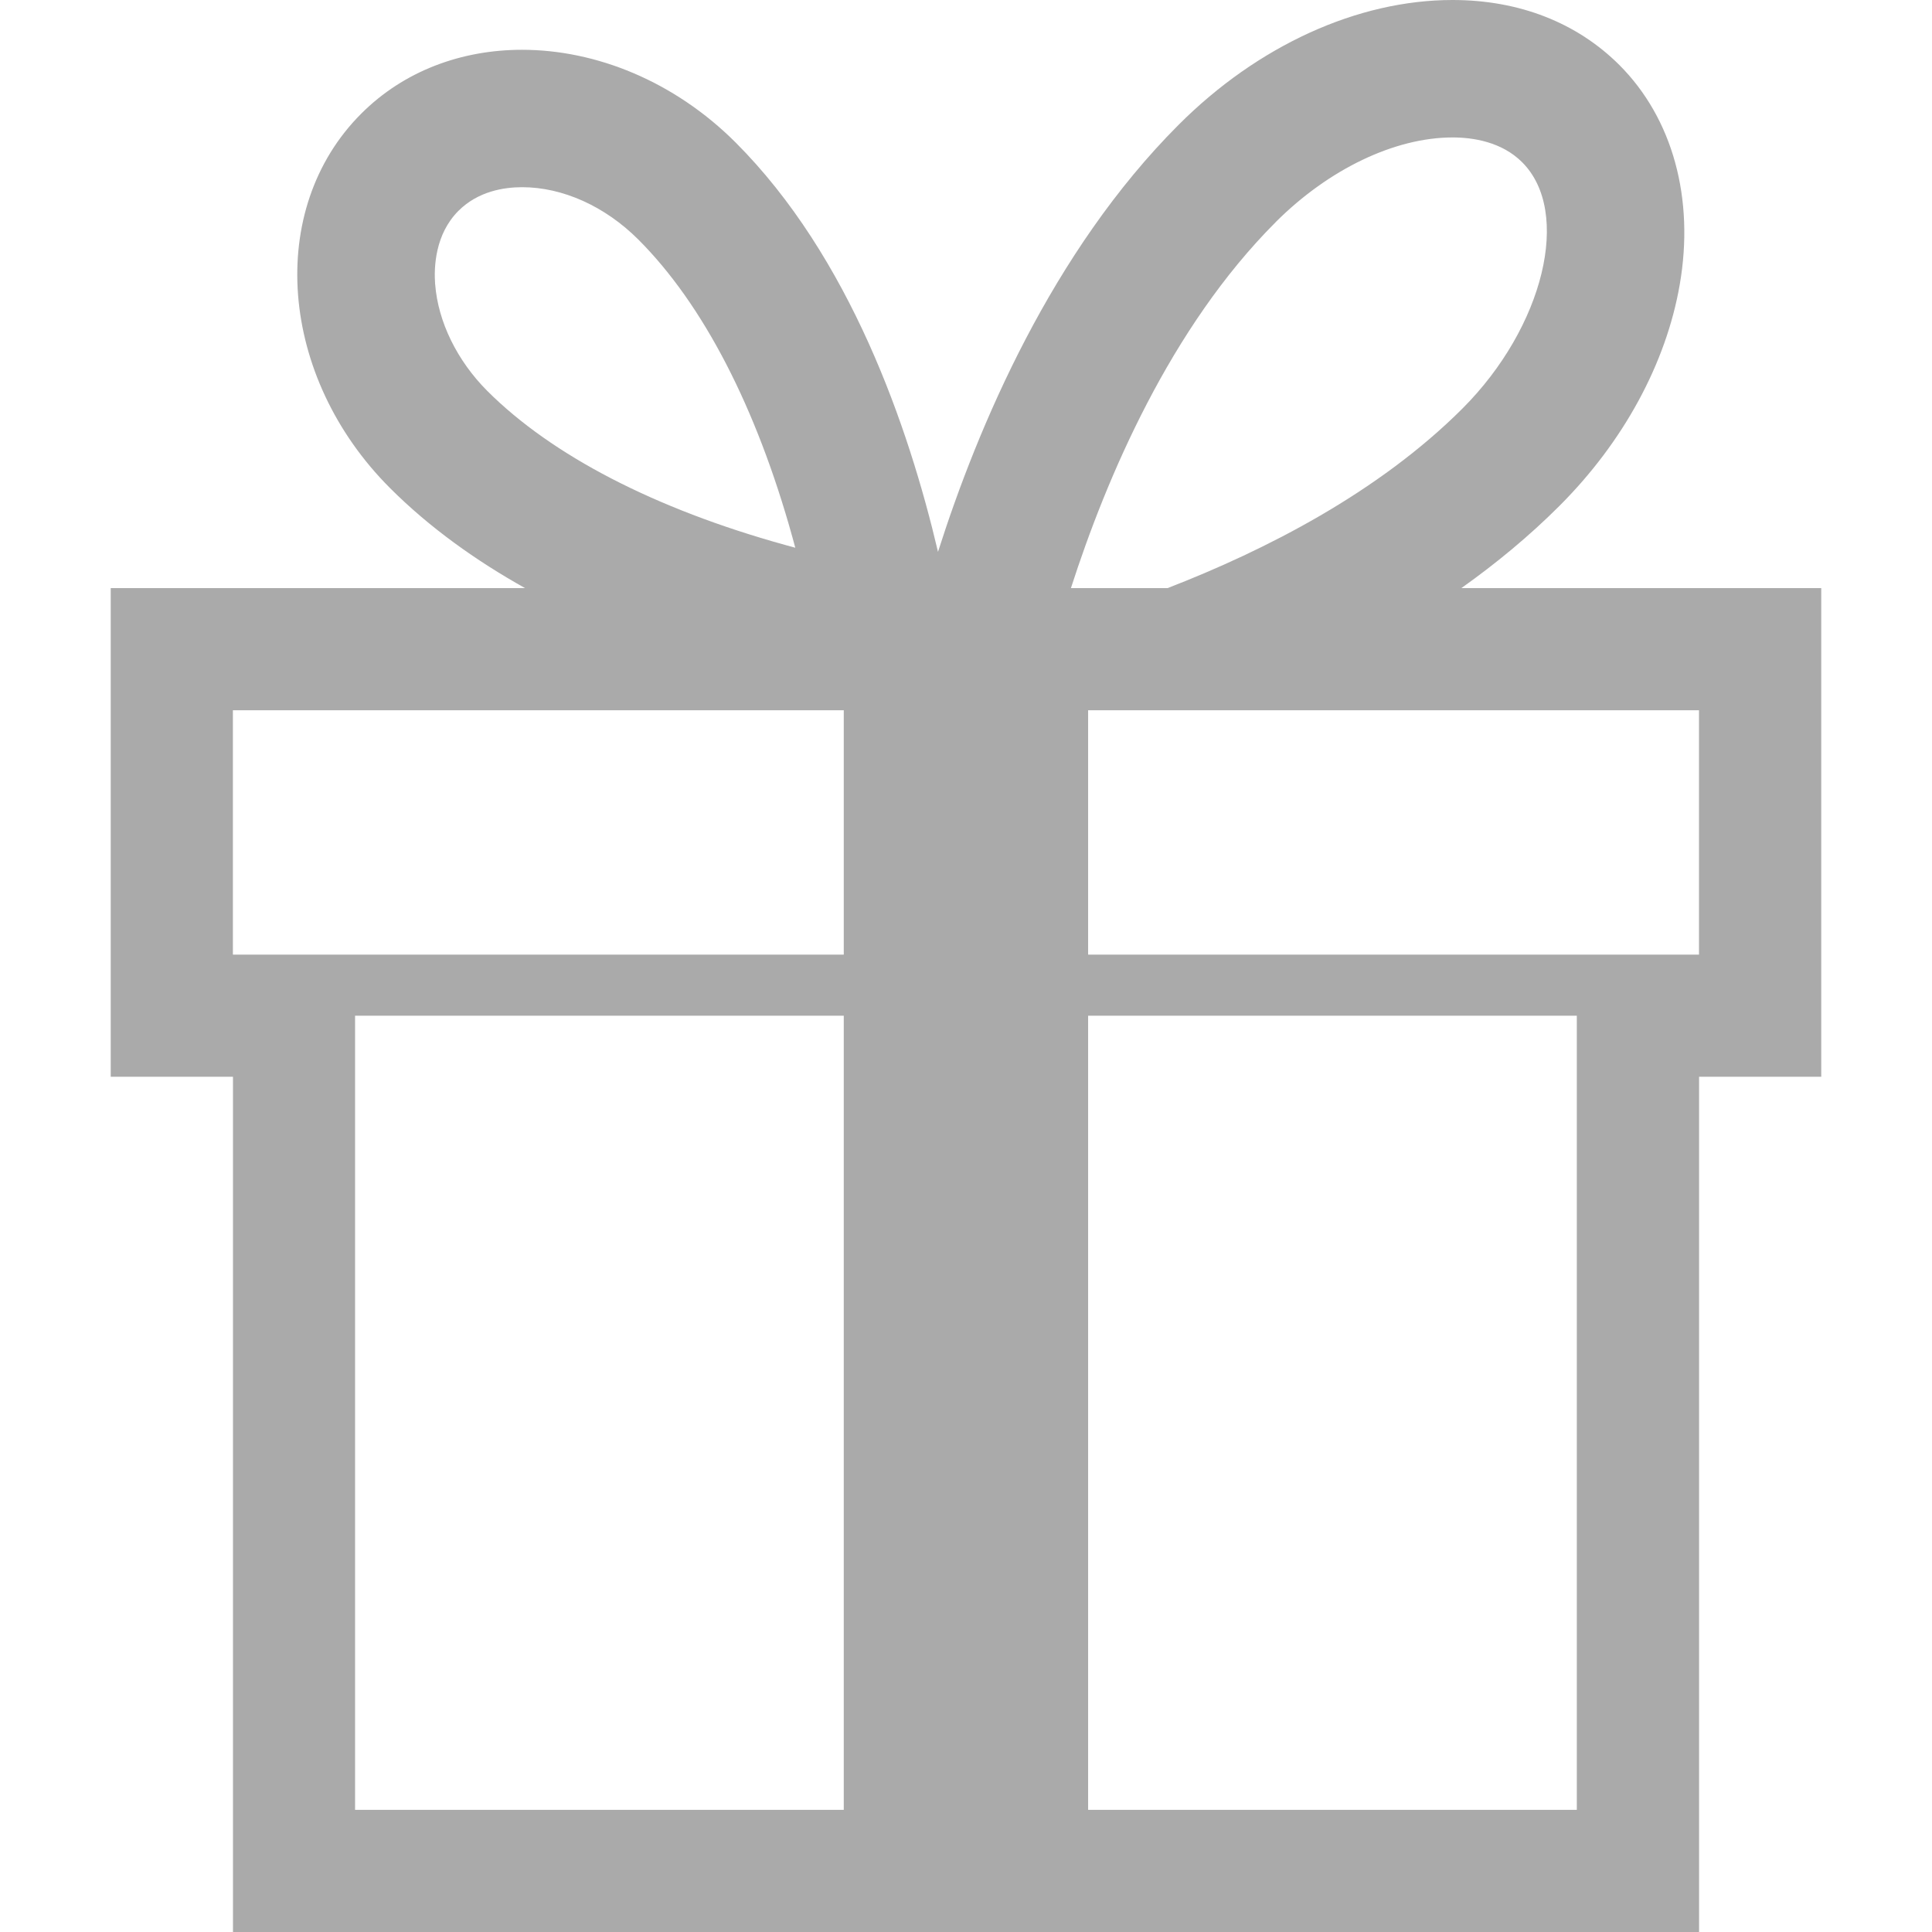 <?xml version="1.0" encoding="utf-8"?>
<!-- Generator: Adobe Illustrator 16.0.0, SVG Export Plug-In . SVG Version: 6.00 Build 0)  -->
<!DOCTYPE svg PUBLIC "-//W3C//DTD SVG 1.1//EN" "http://www.w3.org/Graphics/SVG/1.1/DTD/svg11.dtd">
<svg version="1.1" id="Layer_1" xmlns="http://www.w3.org/2000/svg" xmlns:xlink="http://www.w3.org/1999/xlink" x="0px" y="0px"
	 width="506.029px" height="506.029px" viewBox="0 0 506.029 506.029" enable-background="new 0 0 506.029 506.029"
	 xml:space="preserve">
<path fill="#AAAAAA" d="M382.77,154.03c9.06-6.44,17.76-13.6,25.73-21.58c16.699-16.7,27.869-37.25,31.449-57.86
	c3.931-22.6-1.84-43.58-15.8-57.56C412.98,5.9,397.87,0,380.44,0c-24.8,0-50.96,11.9-71.729,32.68
	c-33.23,33.24-52.601,79.12-63.03,111.86c-7.73-32.9-23.12-77.32-53.021-107.23c-16.05-16.03-36.56-24.27-55.93-24.27
	c-15.82,0-30.9,5.5-42.13,16.74c-25,25-21.601,68.9,7.55,98.05c10.399,10.4,22.55,19.03,35.359,26.2H29v128H61.02v224h384v-224h32
	v-128L382.77,154.03L382.77,154.03z M334.171,58.13C348.051,44.28,365.35,36,380.461,36c5.35,0,12.859,1.13,18.229,6.5
	c13,13,5.7,43.15-15.64,64.5c-21.98,21.97-51.53,37.08-77.221,47.03H280.5c9.271-28.78,26.001-68.23,53.681-95.9H334.171z
	 M113.97,74.47c-0.341-4.56,0-13.12,6.1-19.24c5.13-5.13,11.9-6.2,16.68-6.2c10.63,0,21.74,5,30.471,13.74
	c16.93,16.93,30.88,43.88,40.329,77.94c0.261,0.93,0.5,1.84,0.75,2.75c-0.899-0.24-1.819-0.5-2.739-0.75
	c-34.051-9.45-61-23.4-77.94-40.33c-7.899-7.92-12.88-18.08-13.64-27.9L113.97,74.47z M221.01,474.03H93v-208h128v208H221.01z
	 M221.01,250.03H61v-64h160v64H221.01z M413.01,474.03H285v-208h128.001v208H413.01z M445.01,250.03H285v-64h160.001v64H445.01z"/>
</svg>
